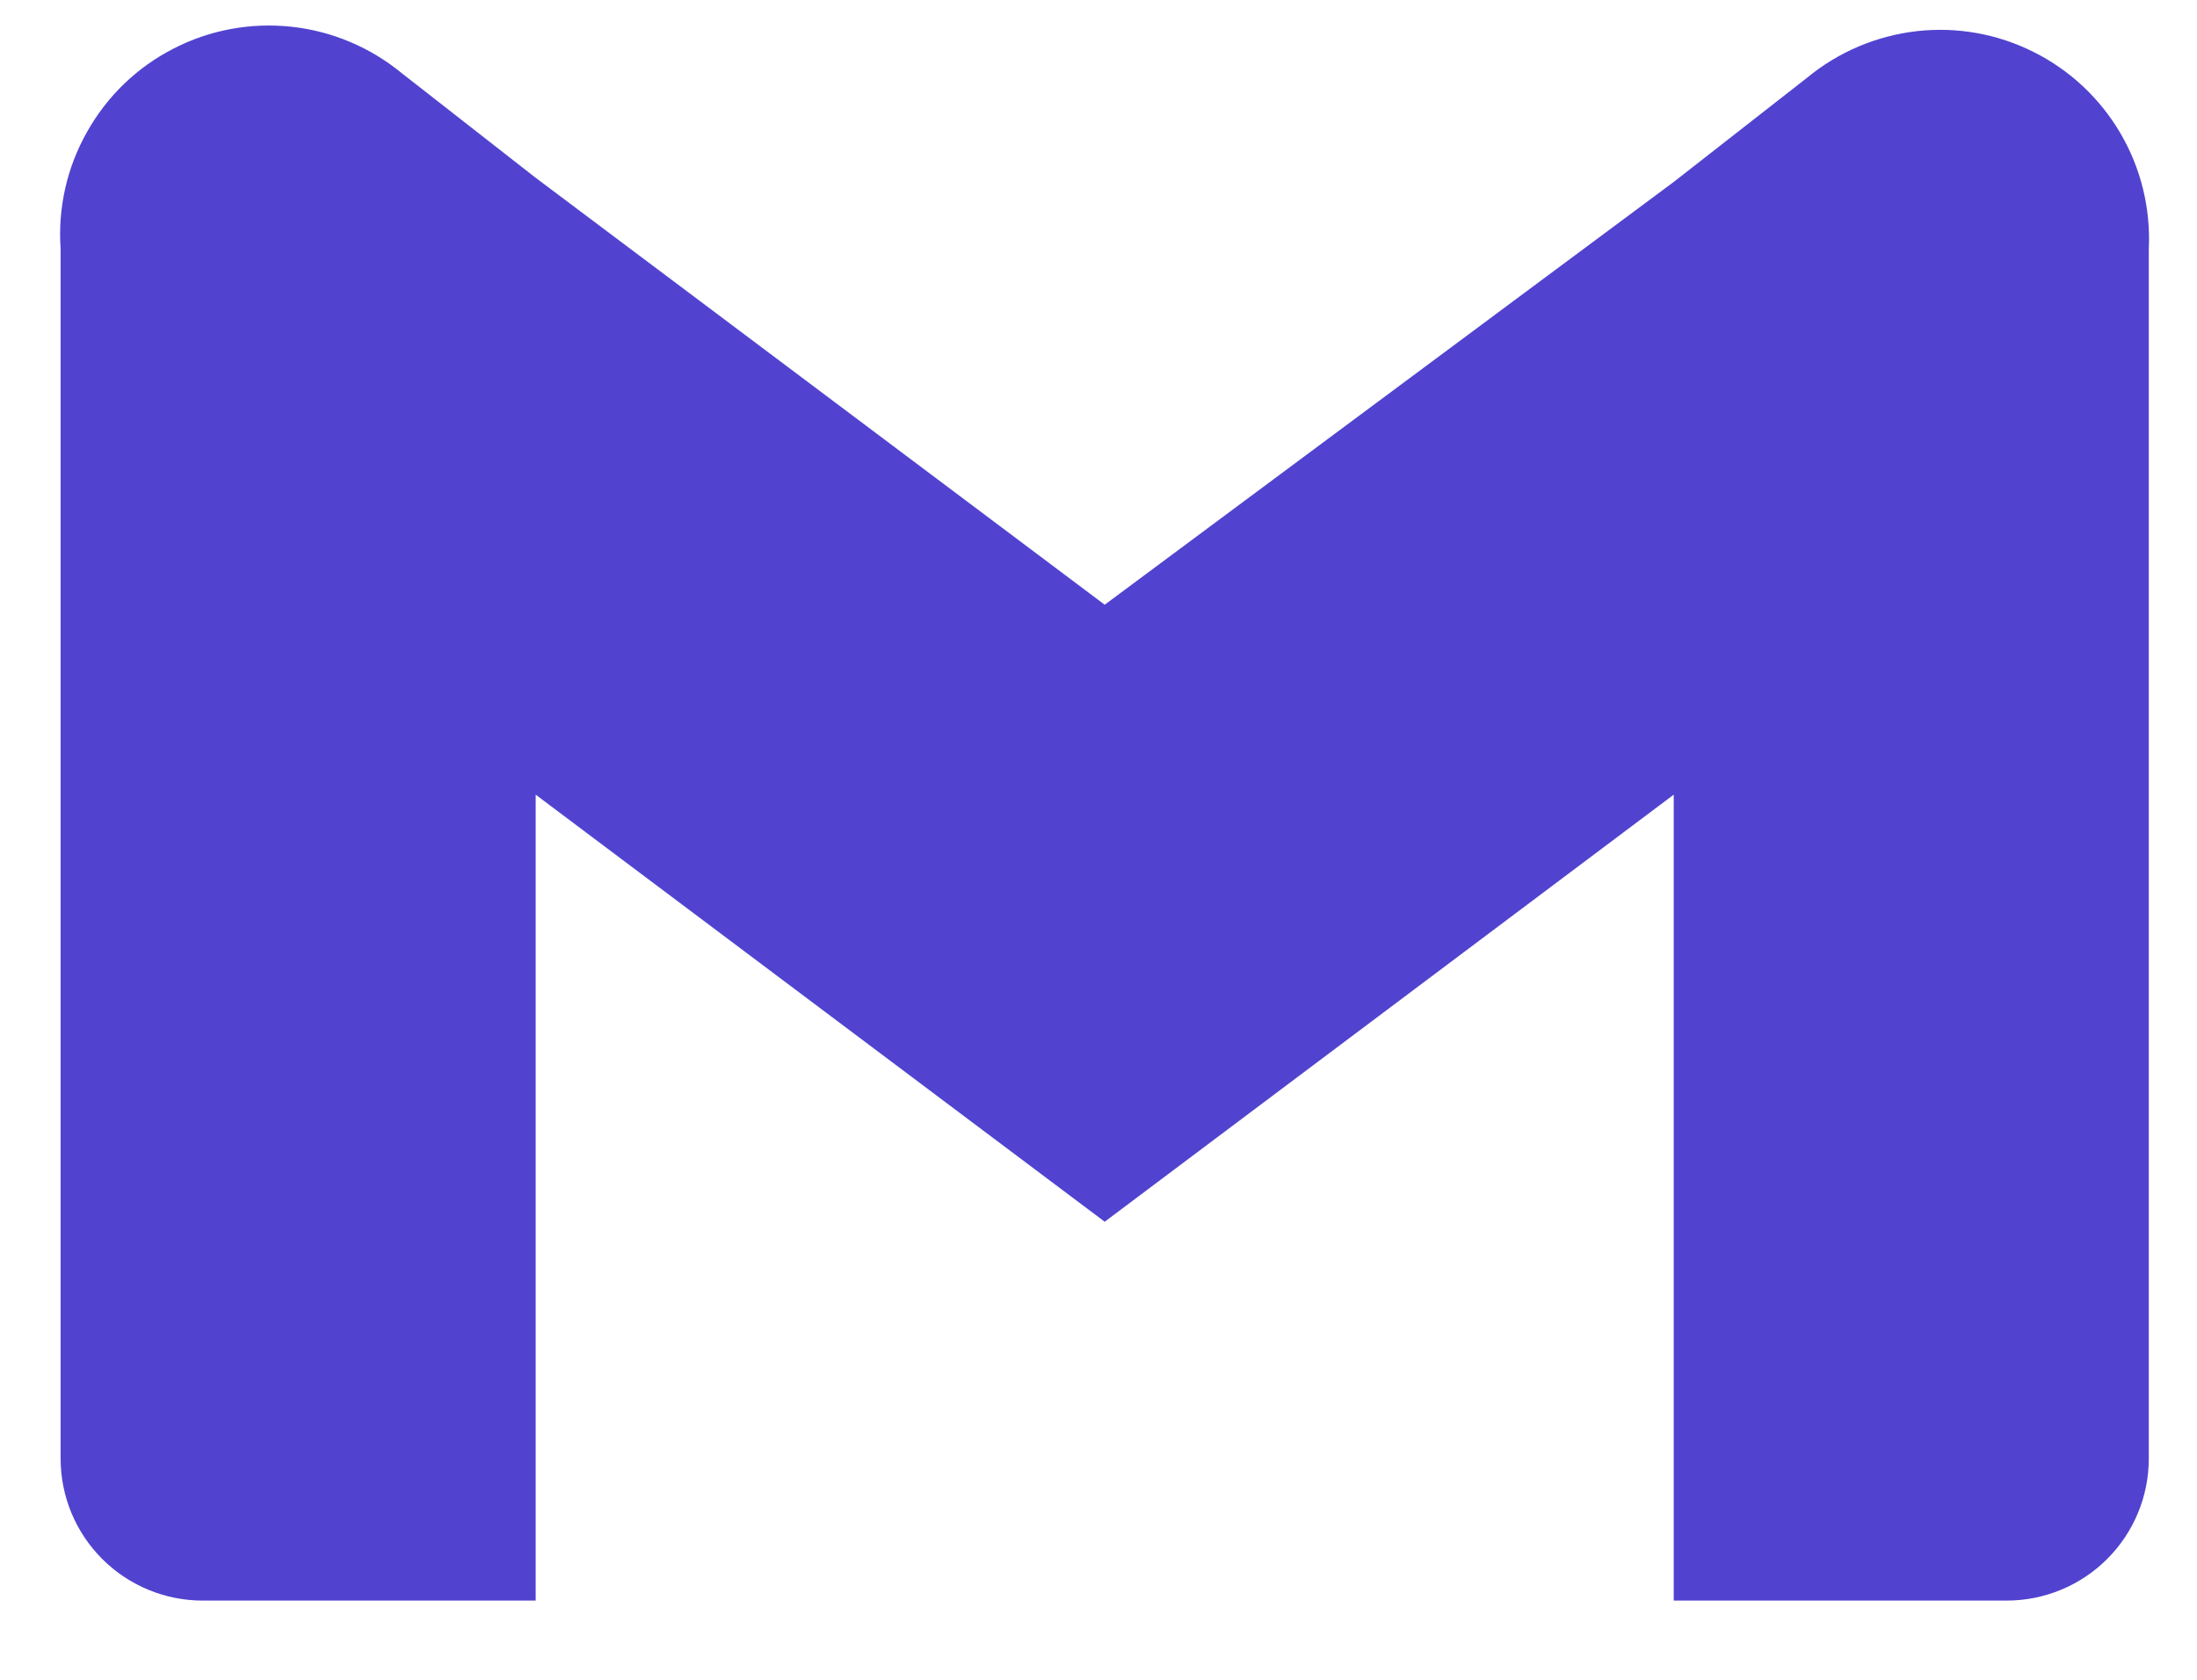<svg width="17" height="13" viewBox="0 0 17 13" fill="none" xmlns="http://www.w3.org/2000/svg">
<path d="M13.985 0.6L12.951 1.408L8.548 4.68L4.145 1.376L3.111 0.568C2.867 0.367 2.57 0.241 2.256 0.207C1.941 0.173 1.624 0.231 1.343 0.376C1.061 0.52 0.829 0.744 0.674 1.02C0.518 1.295 0.447 1.61 0.469 1.925V11.288C0.469 11.58 0.585 11.859 0.791 12.065C0.997 12.271 1.277 12.387 1.568 12.387H4.145V6.15L8.548 9.455L12.951 6.15V12.387H15.528C15.819 12.387 16.099 12.271 16.305 12.065C16.511 11.859 16.627 11.58 16.627 11.288V1.925C16.642 1.613 16.566 1.302 16.408 1.032C16.25 0.762 16.017 0.543 15.737 0.403C15.457 0.262 15.143 0.206 14.832 0.241C14.521 0.277 14.226 0.401 13.985 0.6Z" fill="#5143D0"/>
</svg>
